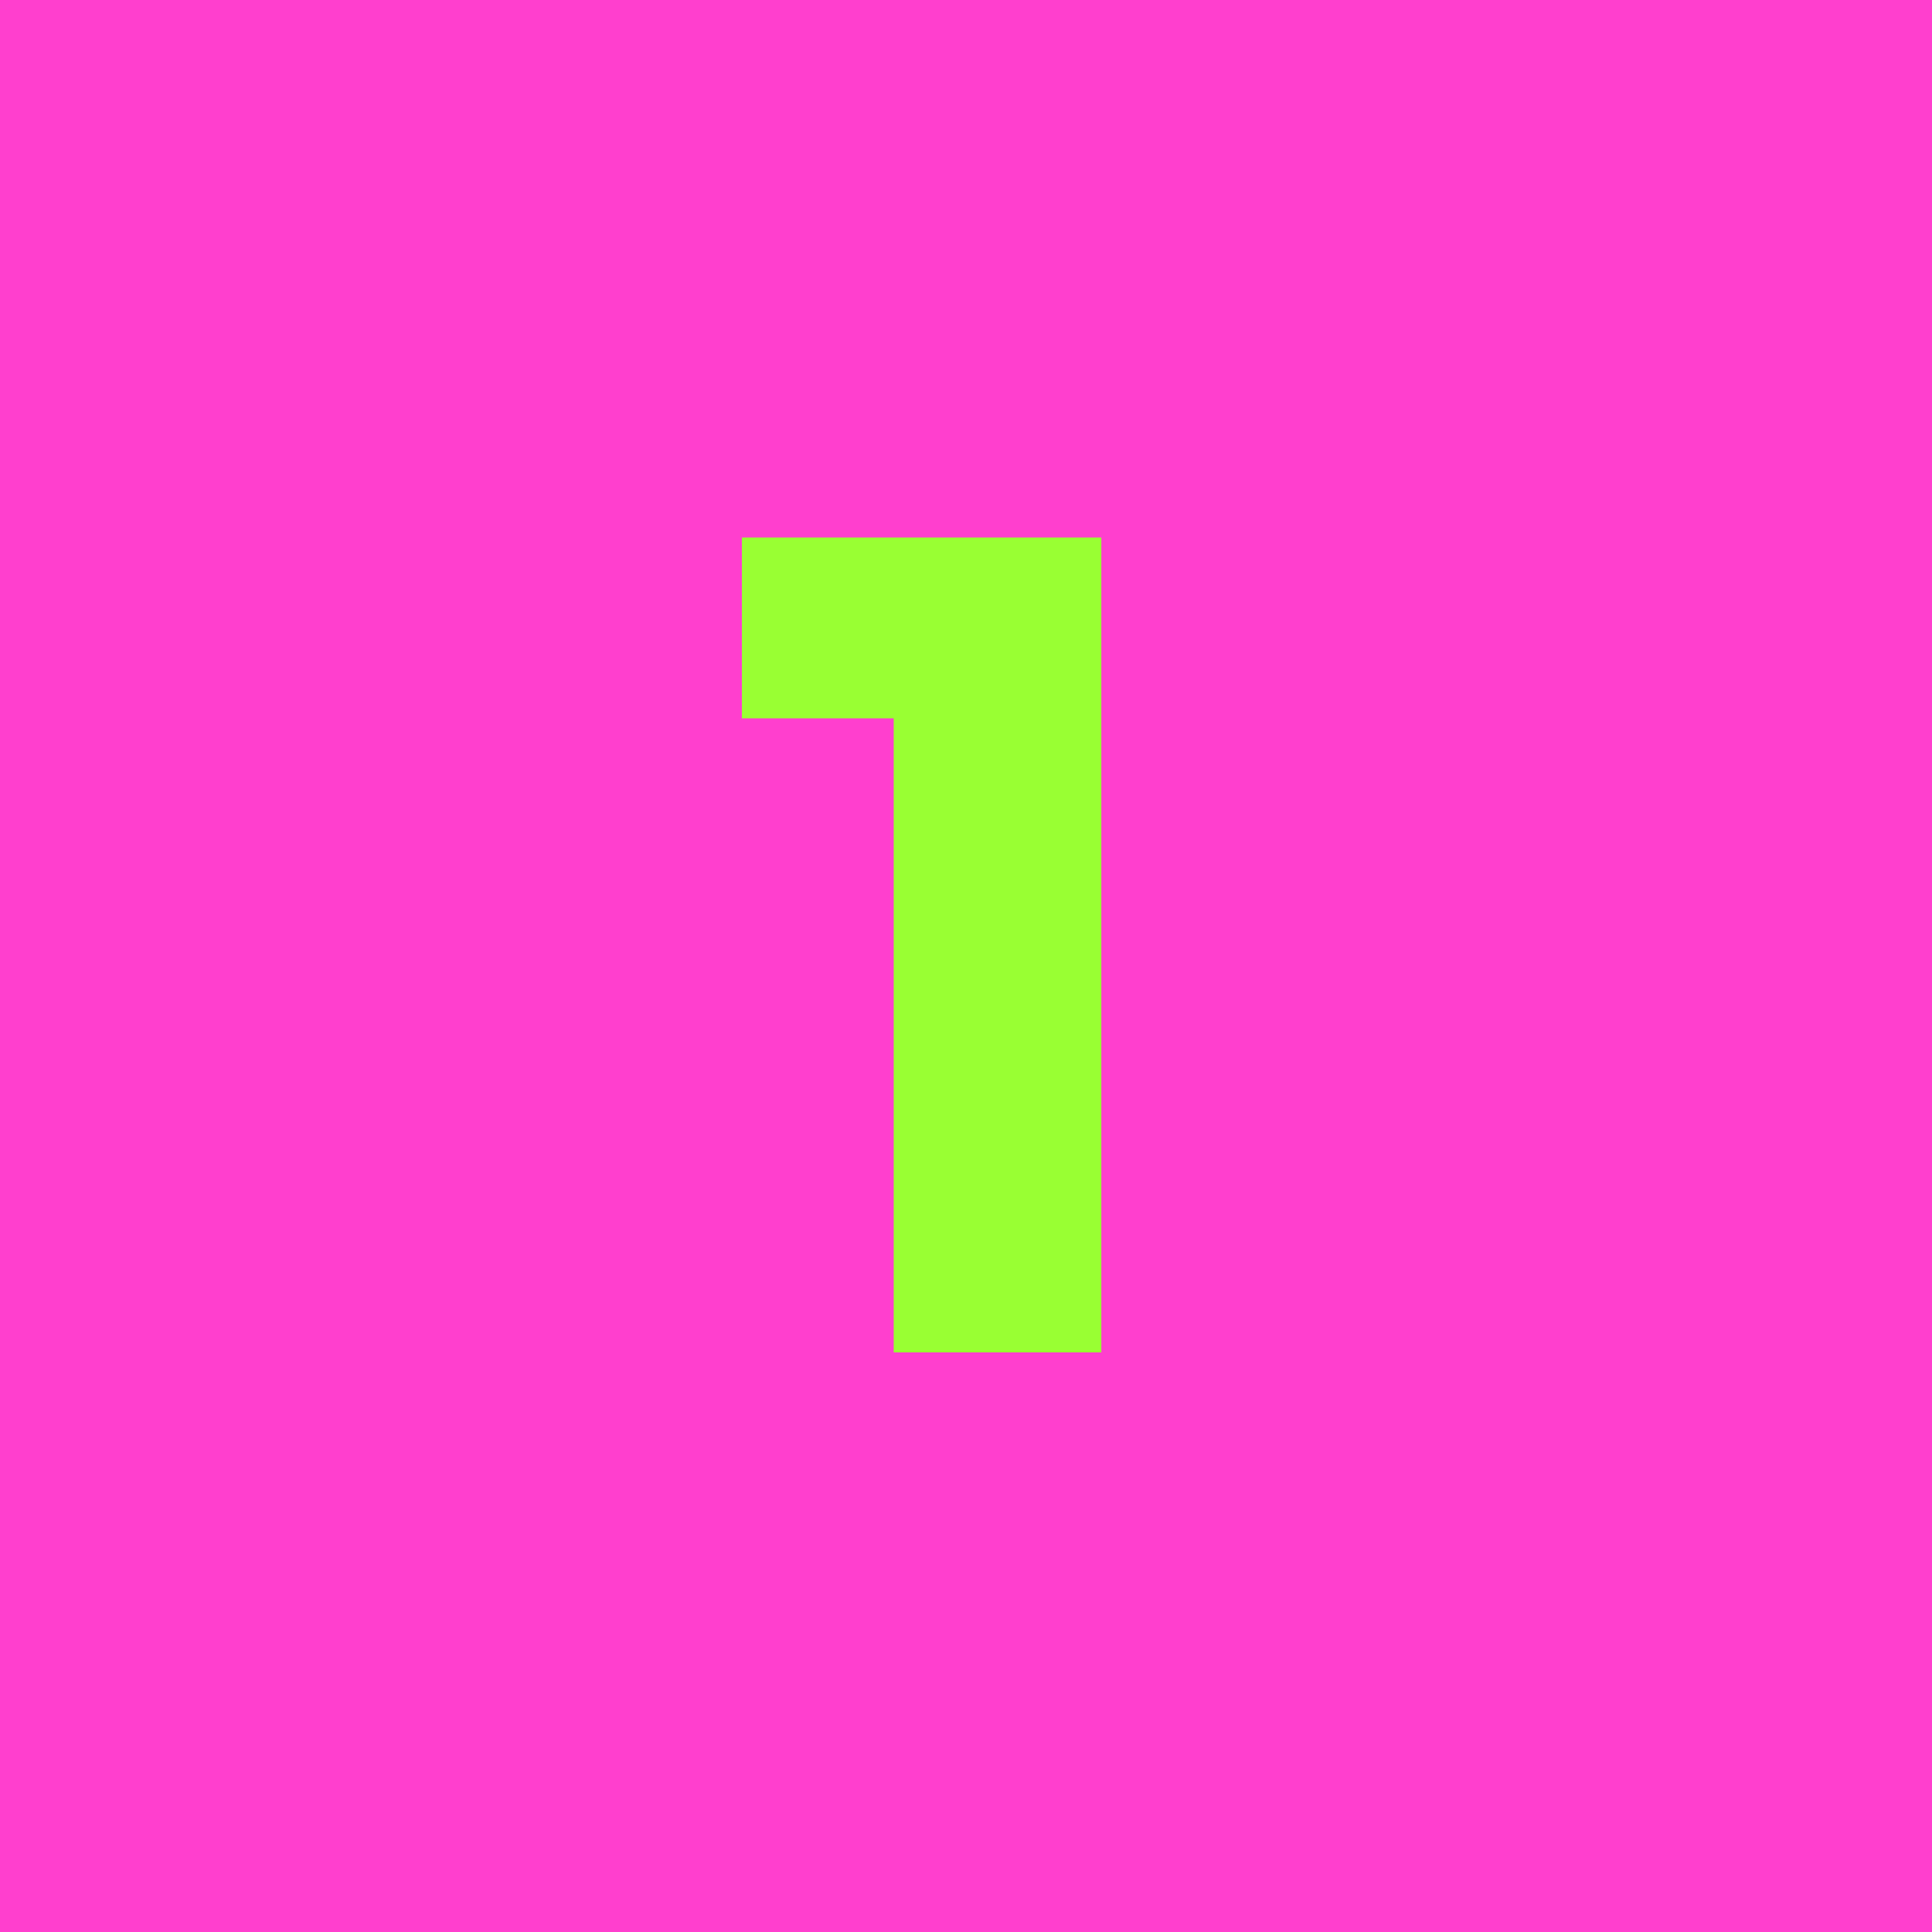 <svg xmlns="http://www.w3.org/2000/svg" width="90" height="90" viewBox="0 0 90 90" fill="none"><rect width="90" height="90" fill="#FF3FCE"></rect><path d="M41.632 63V31.696L43.92 33.464H34.56V25.04H51.304V63H41.632Z" fill="#99FF33"></path></svg>